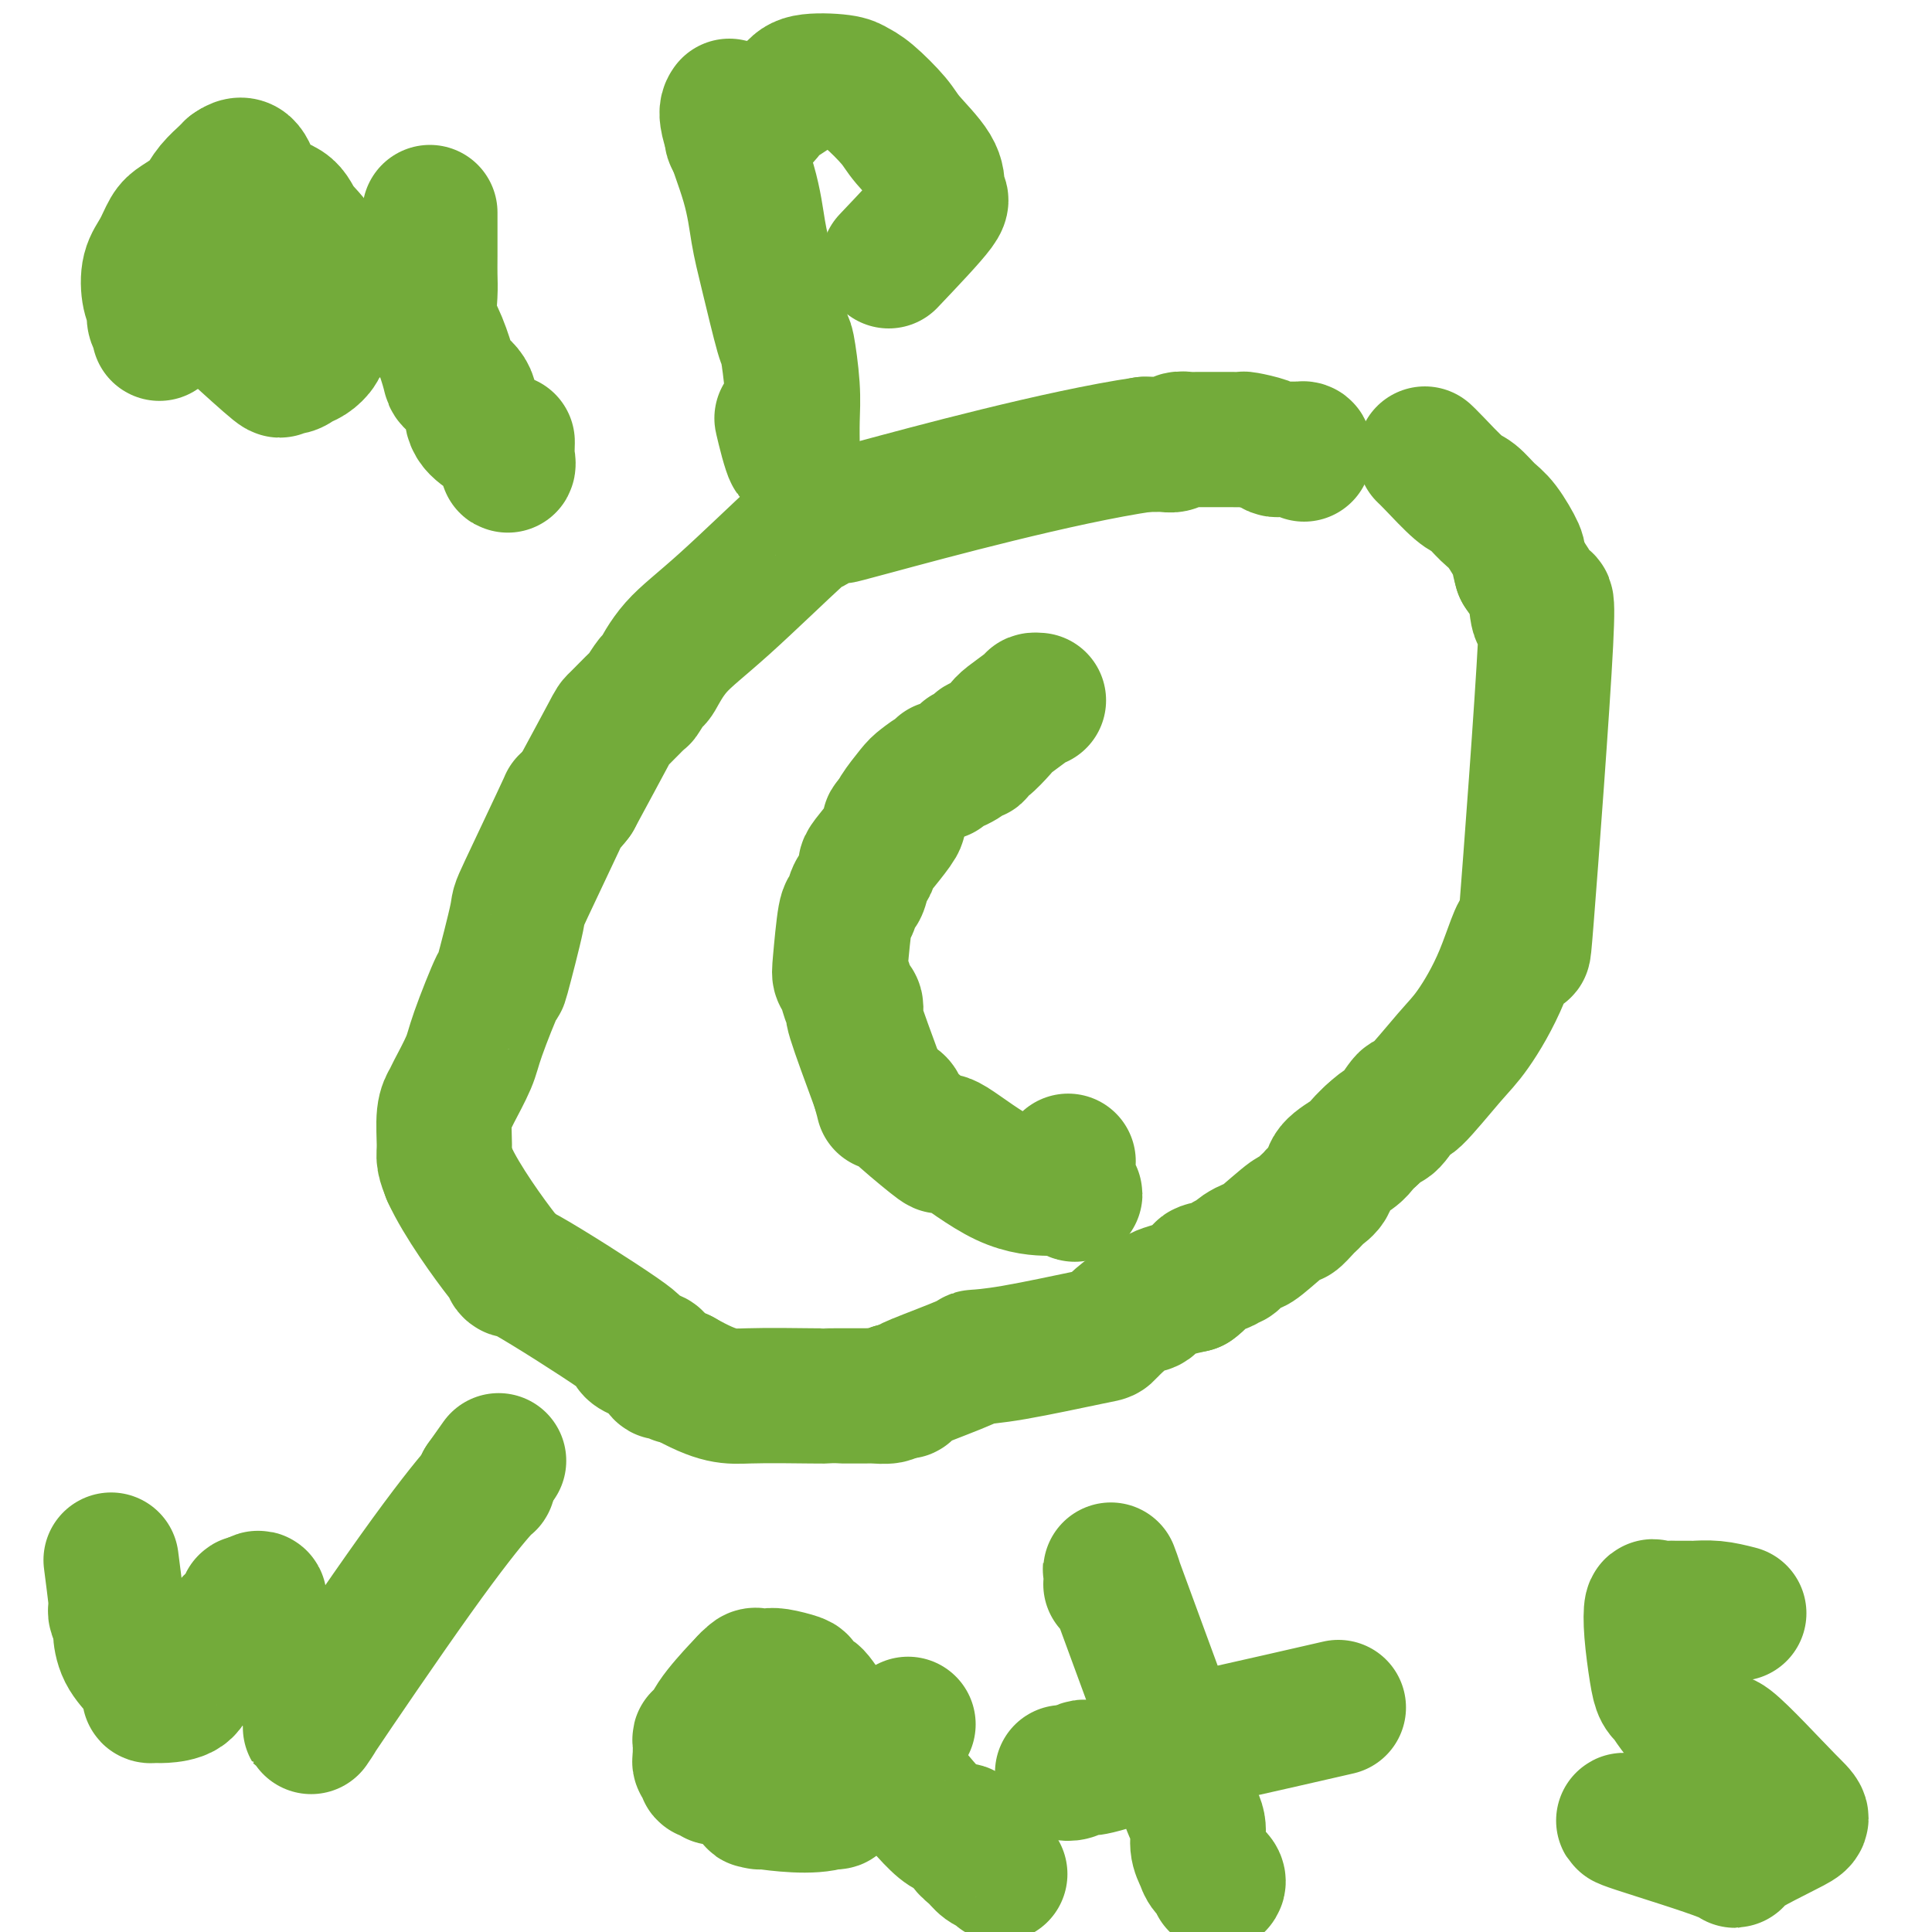 <svg viewBox='0 0 400 400' version='1.1' xmlns='http://www.w3.org/2000/svg' xmlns:xlink='http://www.w3.org/1999/xlink'><g fill='none' stroke='#73AB3A' stroke-width='28' stroke-linecap='round' stroke-linejoin='round'><path d='M270,94c0.097,-0.423 0.195,-0.846 0,-1c-0.195,-0.154 -0.682,-0.041 -1,0c-0.318,0.041 -0.467,0.008 -1,0c-0.533,-0.008 -1.450,0.008 -2,0c-0.550,-0.008 -0.734,-0.041 -1,0c-0.266,0.041 -0.613,0.154 -1,0c-0.387,-0.154 -0.815,-0.577 -2,-1c-1.185,-0.423 -3.127,-0.845 -4,-1c-0.873,-0.155 -0.675,-0.041 -1,0c-0.325,0.041 -1.172,0.011 -2,0c-0.828,-0.011 -1.637,-0.003 -2,0c-0.363,0.003 -0.281,0.001 -1,0c-0.719,-0.001 -2.238,-0.001 -3,0c-0.762,0.001 -0.766,0.004 -1,0c-0.234,-0.004 -0.696,-0.015 -1,0c-0.304,0.015 -0.449,0.057 -1,0c-0.551,-0.057 -1.509,-0.211 -2,0c-0.491,0.211 -0.516,0.789 -1,1c-0.484,0.211 -1.429,0.057 -2,0c-0.571,-0.057 -0.769,-0.015 -1,0c-0.231,0.015 -0.495,0.004 -1,0c-0.505,-0.004 -1.253,-0.002 -2,0'/><path d='M237,92c-17.530,2.569 -44.856,9.993 -56,13c-11.144,3.007 -6.108,1.599 -5,1c1.108,-0.599 -1.712,-0.389 -3,0c-1.288,0.389 -1.044,0.959 -1,1c0.044,0.041 -0.112,-0.445 -1,0c-0.888,0.445 -2.508,1.823 -3,2c-0.492,0.177 0.143,-0.845 -3,2c-3.143,2.845 -10.065,9.558 -15,14c-4.935,4.442 -7.882,6.612 -10,9c-2.118,2.388 -3.405,4.994 -4,6c-0.595,1.006 -0.498,0.411 -1,1c-0.502,0.589 -1.604,2.362 -2,3c-0.396,0.638 -0.085,0.140 -1,1c-0.915,0.860 -3.054,3.078 -4,4c-0.946,0.922 -0.699,0.549 -2,3c-1.301,2.451 -4.151,7.725 -7,13'/><path d='M119,165c-3.236,4.262 -0.825,-0.584 -2,2c-1.175,2.584 -5.936,12.596 -8,17c-2.064,4.404 -1.430,3.200 -2,6c-0.570,2.800 -2.346,9.605 -3,12c-0.654,2.395 -0.188,0.381 -1,2c-0.812,1.619 -2.901,6.870 -4,10c-1.099,3.130 -1.208,4.137 -2,6c-0.792,1.863 -2.265,4.581 -3,6c-0.735,1.419 -0.730,1.538 -1,2c-0.270,0.462 -0.815,1.268 -1,3c-0.185,1.732 -0.011,4.389 0,6c0.011,1.611 -0.140,2.174 0,3c0.140,0.826 0.570,1.913 1,3'/><path d='M93,243c2.533,5.611 8.365,13.637 11,17c2.635,3.363 2.071,2.063 2,2c-0.071,-0.063 0.350,1.110 0,1c-0.350,-0.110 -1.470,-1.504 3,1c4.470,2.504 14.532,8.907 19,12c4.468,3.093 3.344,2.875 3,3c-0.344,0.125 0.092,0.593 1,1c0.908,0.407 2.288,0.754 3,1c0.712,0.246 0.754,0.392 1,1c0.246,0.608 0.695,1.678 1,2c0.305,0.322 0.467,-0.106 1,0c0.533,0.106 1.438,0.744 2,1c0.562,0.256 0.781,0.128 1,0'/><path d='M141,285c7.843,4.464 9.951,4.124 14,4c4.049,-0.124 10.038,-0.034 13,0c2.962,0.034 2.895,0.010 3,0c0.105,-0.010 0.382,-0.005 2,0c1.618,0.005 4.578,0.012 6,0c1.422,-0.012 1.306,-0.042 2,0c0.694,0.042 2.198,0.155 3,0c0.802,-0.155 0.901,-0.577 1,-1'/><path d='M185,288c4.736,-0.094 1.576,0.171 1,0c-0.576,-0.171 1.431,-0.779 2,-1c0.569,-0.221 -0.300,-0.056 2,-1c2.300,-0.944 7.768,-2.998 10,-4c2.232,-1.002 1.229,-0.953 2,-1c0.771,-0.047 3.315,-0.191 8,-1c4.685,-0.809 11.511,-2.282 15,-3c3.489,-0.718 3.641,-0.682 4,-1c0.359,-0.318 0.925,-0.991 2,-2c1.075,-1.009 2.659,-2.353 4,-3c1.341,-0.647 2.438,-0.597 3,-1c0.562,-0.403 0.589,-1.258 2,-2c1.411,-0.742 4.205,-1.371 7,-2'/><path d='M247,266c3.008,-2.183 1.527,-2.641 2,-3c0.473,-0.359 2.899,-0.621 4,-1c1.101,-0.379 0.876,-0.876 1,-1c0.124,-0.124 0.595,0.126 1,0c0.405,-0.126 0.743,-0.627 1,-1c0.257,-0.373 0.431,-0.616 1,-1c0.569,-0.384 1.532,-0.908 2,-1c0.468,-0.092 0.440,0.249 2,-1c1.560,-1.249 4.709,-4.089 6,-5c1.291,-0.911 0.726,0.107 1,0c0.274,-0.107 1.387,-1.340 2,-2c0.613,-0.660 0.725,-0.746 1,-1c0.275,-0.254 0.714,-0.677 1,-1c0.286,-0.323 0.419,-0.548 1,-1c0.581,-0.452 1.612,-1.132 2,-2c0.388,-0.868 0.135,-1.923 1,-3c0.865,-1.077 2.848,-2.174 4,-3c1.152,-0.826 1.472,-1.379 2,-2c0.528,-0.621 1.264,-1.311 2,-2'/><path d='M284,235c2.896,-2.743 3.136,-2.101 4,-3c0.864,-0.899 2.351,-3.338 3,-4c0.649,-0.662 0.458,0.453 2,-1c1.542,-1.453 4.815,-5.475 7,-8c2.185,-2.525 3.281,-3.552 5,-6c1.719,-2.448 4.062,-6.318 6,-11c1.938,-4.682 3.473,-10.175 4,-9c0.527,1.175 0.048,9.017 1,-3c0.952,-12.017 3.335,-43.894 4,-57c0.665,-13.106 -0.389,-7.441 -1,-6c-0.611,1.441 -0.780,-1.343 -1,-3c-0.220,-1.657 -0.491,-2.188 -1,-3c-0.509,-0.812 -1.254,-1.906 -2,-3'/><path d='M315,118c-0.856,-2.960 -0.495,-2.859 -1,-4c-0.505,-1.141 -1.875,-3.524 -3,-5c-1.125,-1.476 -2.004,-2.045 -3,-3c-0.996,-0.955 -2.109,-2.294 -3,-3c-0.891,-0.706 -1.558,-0.777 -3,-2c-1.442,-1.223 -3.657,-3.599 -5,-5c-1.343,-1.401 -1.812,-1.829 -2,-2c-0.188,-0.171 -0.094,-0.086 0,0'/><path d='M215,145c-0.421,-0.032 -0.841,-0.064 -1,0c-0.159,0.064 -0.055,0.223 -1,1c-0.945,0.777 -2.937,2.173 -4,3c-1.063,0.827 -1.197,1.087 -2,2c-0.803,0.913 -2.276,2.479 -3,3c-0.724,0.521 -0.698,-0.002 -1,0c-0.302,0.002 -0.932,0.530 -1,1c-0.068,0.470 0.427,0.881 0,1c-0.427,0.119 -1.774,-0.055 -2,0c-0.226,0.055 0.671,0.339 0,1c-0.671,0.661 -2.908,1.700 -4,2c-1.092,0.300 -1.040,-0.140 -1,0c0.040,0.140 0.066,0.861 0,1c-0.066,0.139 -0.225,-0.302 -1,0c-0.775,0.302 -2.167,1.349 -3,2c-0.833,0.651 -1.109,0.906 -2,2c-0.891,1.094 -2.397,3.027 -3,4c-0.603,0.973 -0.301,0.987 0,1'/><path d='M186,169c-4.119,3.465 0.084,0.127 0,1c-0.084,0.873 -4.456,5.958 -6,8c-1.544,2.042 -0.259,1.042 0,1c0.259,-0.042 -0.508,0.874 -1,2c-0.492,1.126 -0.710,2.463 -1,3c-0.290,0.537 -0.653,0.276 -1,1c-0.347,0.724 -0.678,2.433 -1,3c-0.322,0.567 -0.633,-0.009 -1,2c-0.367,2.009 -0.788,6.604 -1,9c-0.212,2.396 -0.213,2.594 0,3c0.213,0.406 0.642,1.020 1,2c0.358,0.980 0.646,2.326 1,3c0.354,0.674 0.775,0.675 1,1c0.225,0.325 0.253,0.972 0,1c-0.253,0.028 -0.787,-0.563 0,2c0.787,2.563 2.893,8.282 5,14'/><path d='M182,225c1.367,4.720 0.783,3.521 1,3c0.217,-0.521 1.235,-0.362 2,0c0.765,0.362 1.275,0.928 1,1c-0.275,0.072 -1.337,-0.349 0,1c1.337,1.349 5.073,4.466 7,6c1.927,1.534 2.046,1.483 2,1c-0.046,-0.483 -0.258,-1.397 2,0c2.258,1.397 6.987,5.106 11,7c4.013,1.894 7.311,1.971 9,2c1.689,0.029 1.768,0.008 2,0c0.232,-0.008 0.616,-0.004 1,0'/><path d='M220,246c4.405,1.845 1.917,1.458 1,0c-0.917,-1.458 -0.262,-3.988 0,-5c0.262,-1.012 0.131,-0.506 0,0'/><path d='M23,323c0.424,3.293 0.848,6.587 1,8c0.152,1.413 0.030,0.946 0,1c-0.030,0.054 0.030,0.630 0,1c-0.030,0.370 -0.152,0.534 0,1c0.152,0.466 0.576,1.233 1,2'/><path d='M25,336c0.294,2.280 0.030,1.479 0,2c-0.030,0.521 0.173,2.364 1,4c0.827,1.636 2.277,3.065 3,4c0.723,0.935 0.719,1.375 1,2c0.281,0.625 0.845,1.434 1,2c0.155,0.566 -0.101,0.889 0,1c0.101,0.111 0.557,0.011 1,0c0.443,-0.011 0.871,0.066 2,0c1.129,-0.066 2.958,-0.276 4,-1c1.042,-0.724 1.296,-1.961 2,-3c0.704,-1.039 1.859,-1.879 3,-3c1.141,-1.121 2.270,-2.521 3,-4c0.730,-1.479 1.062,-3.036 2,-4c0.938,-0.964 2.483,-1.337 3,-2c0.517,-0.663 0.005,-1.618 0,-2c-0.005,-0.382 0.498,-0.191 1,0'/><path d='M52,332c2.914,-2.659 1.198,0.194 1,2c-0.198,1.806 1.122,2.567 2,4c0.878,1.433 1.315,3.540 2,5c0.685,1.460 1.617,2.272 3,4c1.383,1.728 3.218,4.370 4,6c0.782,1.630 0.511,2.247 1,2c0.489,-0.247 1.740,-1.359 1,0c-0.740,1.359 -3.469,5.187 0,0c3.469,-5.187 13.136,-19.390 20,-29c6.864,-9.610 10.925,-14.626 13,-17c2.075,-2.374 2.164,-2.107 2,-2c-0.164,0.107 -0.582,0.053 -1,0'/><path d='M100,307c5.667,-8.000 2.833,-4.000 0,0'/><path d='M148,368c-0.301,-0.447 -0.603,-0.893 -1,-1c-0.397,-0.107 -0.891,0.127 -1,0c-0.109,-0.127 0.167,-0.615 0,-1c-0.167,-0.385 -0.778,-0.668 -1,-1c-0.222,-0.332 -0.057,-0.713 0,-1c0.057,-0.287 0.004,-0.478 0,-1c-0.004,-0.522 0.041,-1.373 0,-2c-0.041,-0.627 -0.168,-1.030 0,-1c0.168,0.030 0.633,0.493 1,0c0.367,-0.493 0.637,-1.940 2,-4c1.363,-2.060 3.818,-4.731 5,-6c1.182,-1.269 1.091,-1.134 1,-1'/><path d='M154,349c1.571,-1.867 0.998,-1.036 1,-1c0.002,0.036 0.579,-0.723 1,-1c0.421,-0.277 0.688,-0.071 1,0c0.312,0.071 0.670,0.006 1,0c0.330,-0.006 0.632,0.045 1,0c0.368,-0.045 0.803,-0.187 2,0c1.197,0.187 3.156,0.703 4,1c0.844,0.297 0.573,0.375 1,1c0.427,0.625 1.552,1.798 2,2c0.448,0.202 0.219,-0.566 2,2c1.781,2.566 5.573,8.467 7,11c1.427,2.533 0.488,1.698 0,2c-0.488,0.302 -0.526,1.741 -1,3c-0.474,1.259 -1.385,2.337 -2,3c-0.615,0.663 -0.935,0.909 -1,1c-0.065,0.091 0.124,0.026 0,0c-0.124,-0.026 -0.562,-0.013 -1,0'/><path d='M172,373c-3.881,1.393 -11.083,0.375 -14,0c-2.917,-0.375 -1.548,-0.107 -1,0c0.548,0.107 0.274,0.054 0,0'/><path d='M188,357c-0.301,0.198 -0.602,0.395 -1,1c-0.398,0.605 -0.893,1.617 -1,3c-0.107,1.383 0.174,3.137 0,4c-0.174,0.863 -0.803,0.836 -1,1c-0.197,0.164 0.037,0.519 2,3c1.963,2.481 5.656,7.087 8,9c2.344,1.913 3.338,1.132 4,1c0.662,-0.132 0.993,0.384 1,1c0.007,0.616 -0.310,1.332 0,2c0.310,0.668 1.246,1.290 2,2c0.754,0.710 1.326,1.510 2,2c0.674,0.490 1.451,0.670 2,1c0.549,0.330 0.871,0.808 1,1c0.129,0.192 0.064,0.096 0,0'/><path d='M230,328c0.743,0.868 1.487,1.737 1,0c-0.487,-1.737 -2.203,-6.079 0,0c2.203,6.079 8.327,22.580 11,30c2.673,7.420 1.897,5.760 2,7c0.103,1.240 1.087,5.382 2,8c0.913,2.618 1.755,3.713 2,5c0.245,1.287 -0.106,2.765 0,4c0.106,1.235 0.669,2.226 1,3c0.331,0.774 0.429,1.331 1,2c0.571,0.669 1.615,1.449 2,2c0.385,0.551 0.110,0.872 0,1c-0.110,0.128 -0.055,0.064 0,0'/><path d='M220,367c0.645,0.113 1.290,0.225 2,0c0.710,-0.225 1.485,-0.788 2,-1c0.515,-0.212 0.770,-0.073 1,0c0.230,0.073 0.434,0.082 1,0c0.566,-0.082 1.492,-0.253 4,-1c2.508,-0.747 6.597,-2.070 10,-3c3.403,-0.930 6.118,-1.466 13,-3c6.882,-1.534 17.930,-4.067 22,-5c4.070,-0.933 1.163,-0.267 0,0c-1.163,0.267 -0.581,0.133 0,0'/><path d='M360,334c-1.670,-0.423 -3.339,-0.846 -5,-1c-1.661,-0.154 -3.313,-0.041 -4,0c-0.687,0.041 -0.408,0.008 -1,0c-0.592,-0.008 -2.054,0.010 -3,0c-0.946,-0.010 -1.375,-0.047 -2,0c-0.625,0.047 -1.447,0.177 -2,0c-0.553,-0.177 -0.838,-0.660 -1,0c-0.162,0.660 -0.202,2.462 0,5c0.202,2.538 0.647,5.812 1,8c0.353,2.188 0.613,3.289 1,4c0.387,0.711 0.901,1.030 1,1c0.099,-0.030 -0.216,-0.411 0,0c0.216,0.411 0.964,1.613 2,3c1.036,1.387 2.360,2.959 3,4c0.640,1.041 0.595,1.549 1,2c0.405,0.451 1.258,0.843 2,1c0.742,0.157 1.371,0.078 2,0'/><path d='M355,361c1.719,1.030 0.517,-1.894 3,0c2.483,1.894 8.652,8.605 12,12c3.348,3.395 3.875,3.474 1,5c-2.875,1.526 -9.152,4.500 -11,6c-1.848,1.500 0.731,1.526 -3,0c-3.731,-1.526 -13.774,-4.603 -18,-6c-4.226,-1.397 -2.636,-1.113 -2,-1c0.636,0.113 0.318,0.057 0,0'/><path d='M33,69c0.120,-0.242 0.241,-0.483 0,-1c-0.241,-0.517 -0.843,-1.309 -1,-2c-0.157,-0.691 0.132,-1.281 0,-2c-0.132,-0.719 -0.686,-1.568 -1,-3c-0.314,-1.432 -0.390,-3.448 0,-5c0.390,-1.552 1.245,-2.642 2,-4c0.755,-1.358 1.408,-2.985 2,-4c0.592,-1.015 1.121,-1.417 2,-2c0.879,-0.583 2.106,-1.347 3,-2c0.894,-0.653 1.455,-1.194 2,-2c0.545,-0.806 1.074,-1.876 2,-3c0.926,-1.124 2.249,-2.303 3,-3c0.751,-0.697 0.929,-0.914 1,-1c0.071,-0.086 0.036,-0.043 0,0'/><path d='M48,35c3.428,-2.538 3.499,1.617 5,4c1.501,2.383 4.434,2.995 6,4c1.566,1.005 1.766,2.405 3,4c1.234,1.595 3.502,3.387 5,7c1.498,3.613 2.227,9.048 2,12c-0.227,2.952 -1.411,3.422 -2,4c-0.589,0.578 -0.583,1.264 -1,2c-0.417,0.736 -1.258,1.524 -2,2c-0.742,0.476 -1.387,0.641 -2,1c-0.613,0.359 -1.195,0.911 -2,1c-0.805,0.089 -1.832,-0.284 -2,0c-0.168,0.284 0.523,1.224 -1,0c-1.523,-1.224 -5.262,-4.612 -9,-8'/><path d='M48,68c-2.756,-1.689 -3.644,-1.911 -4,-2c-0.356,-0.089 -0.178,-0.044 0,0'/><path d='M89,44c-0.001,0.150 -0.002,0.301 0,2c0.002,1.699 0.006,4.948 0,7c-0.006,2.052 -0.022,2.907 0,4c0.022,1.093 0.084,2.424 0,4c-0.084,1.576 -0.313,3.396 0,5c0.313,1.604 1.167,2.992 2,5c0.833,2.008 1.645,4.635 2,6c0.355,1.365 0.255,1.467 1,2c0.745,0.533 2.337,1.497 3,3c0.663,1.503 0.398,3.545 1,5c0.602,1.455 2.070,2.322 3,3c0.930,0.678 1.321,1.165 2,2c0.679,0.835 1.646,2.018 2,3c0.354,0.982 0.095,1.764 0,1c-0.095,-0.764 -0.027,-3.076 0,-4c0.027,-0.924 0.014,-0.462 0,0'/><path d='M151,22c-0.402,0.587 -0.805,1.175 0,4c0.805,2.825 2.817,7.889 4,12c1.183,4.111 1.536,7.270 2,10c0.464,2.730 1.038,5.033 2,9c0.962,3.967 2.310,9.599 3,12c0.690,2.401 0.721,1.570 1,3c0.279,1.430 0.808,5.121 1,8c0.192,2.879 0.049,4.946 0,7c-0.049,2.054 -0.003,4.094 0,5c0.003,0.906 -0.038,0.676 0,1c0.038,0.324 0.155,1.200 0,1c-0.155,-0.200 -0.580,-1.477 -1,-3c-0.420,-1.523 -0.834,-3.292 -1,-4c-0.166,-0.708 -0.083,-0.354 0,0'/><path d='M152,29c-0.372,-0.274 -0.745,-0.548 0,-1c0.745,-0.452 2.607,-1.081 4,-2c1.393,-0.919 2.316,-2.128 3,-3c0.684,-0.872 1.127,-1.408 2,-2c0.873,-0.592 2.174,-1.241 3,-2c0.826,-0.759 1.177,-1.627 3,-2c1.823,-0.373 5.118,-0.251 7,0c1.882,0.251 2.350,0.632 3,1c0.650,0.368 1.480,0.722 3,2c1.520,1.278 3.728,3.480 5,5c1.272,1.520 1.607,2.359 3,4c1.393,1.641 3.845,4.085 5,6c1.155,1.915 1.014,3.300 1,4c-0.014,0.700 0.099,0.713 0,1c-0.099,0.287 -0.411,0.846 0,1c0.411,0.154 1.546,-0.099 0,2c-1.546,2.099 -5.773,6.549 -10,11'/></g>
</svg>